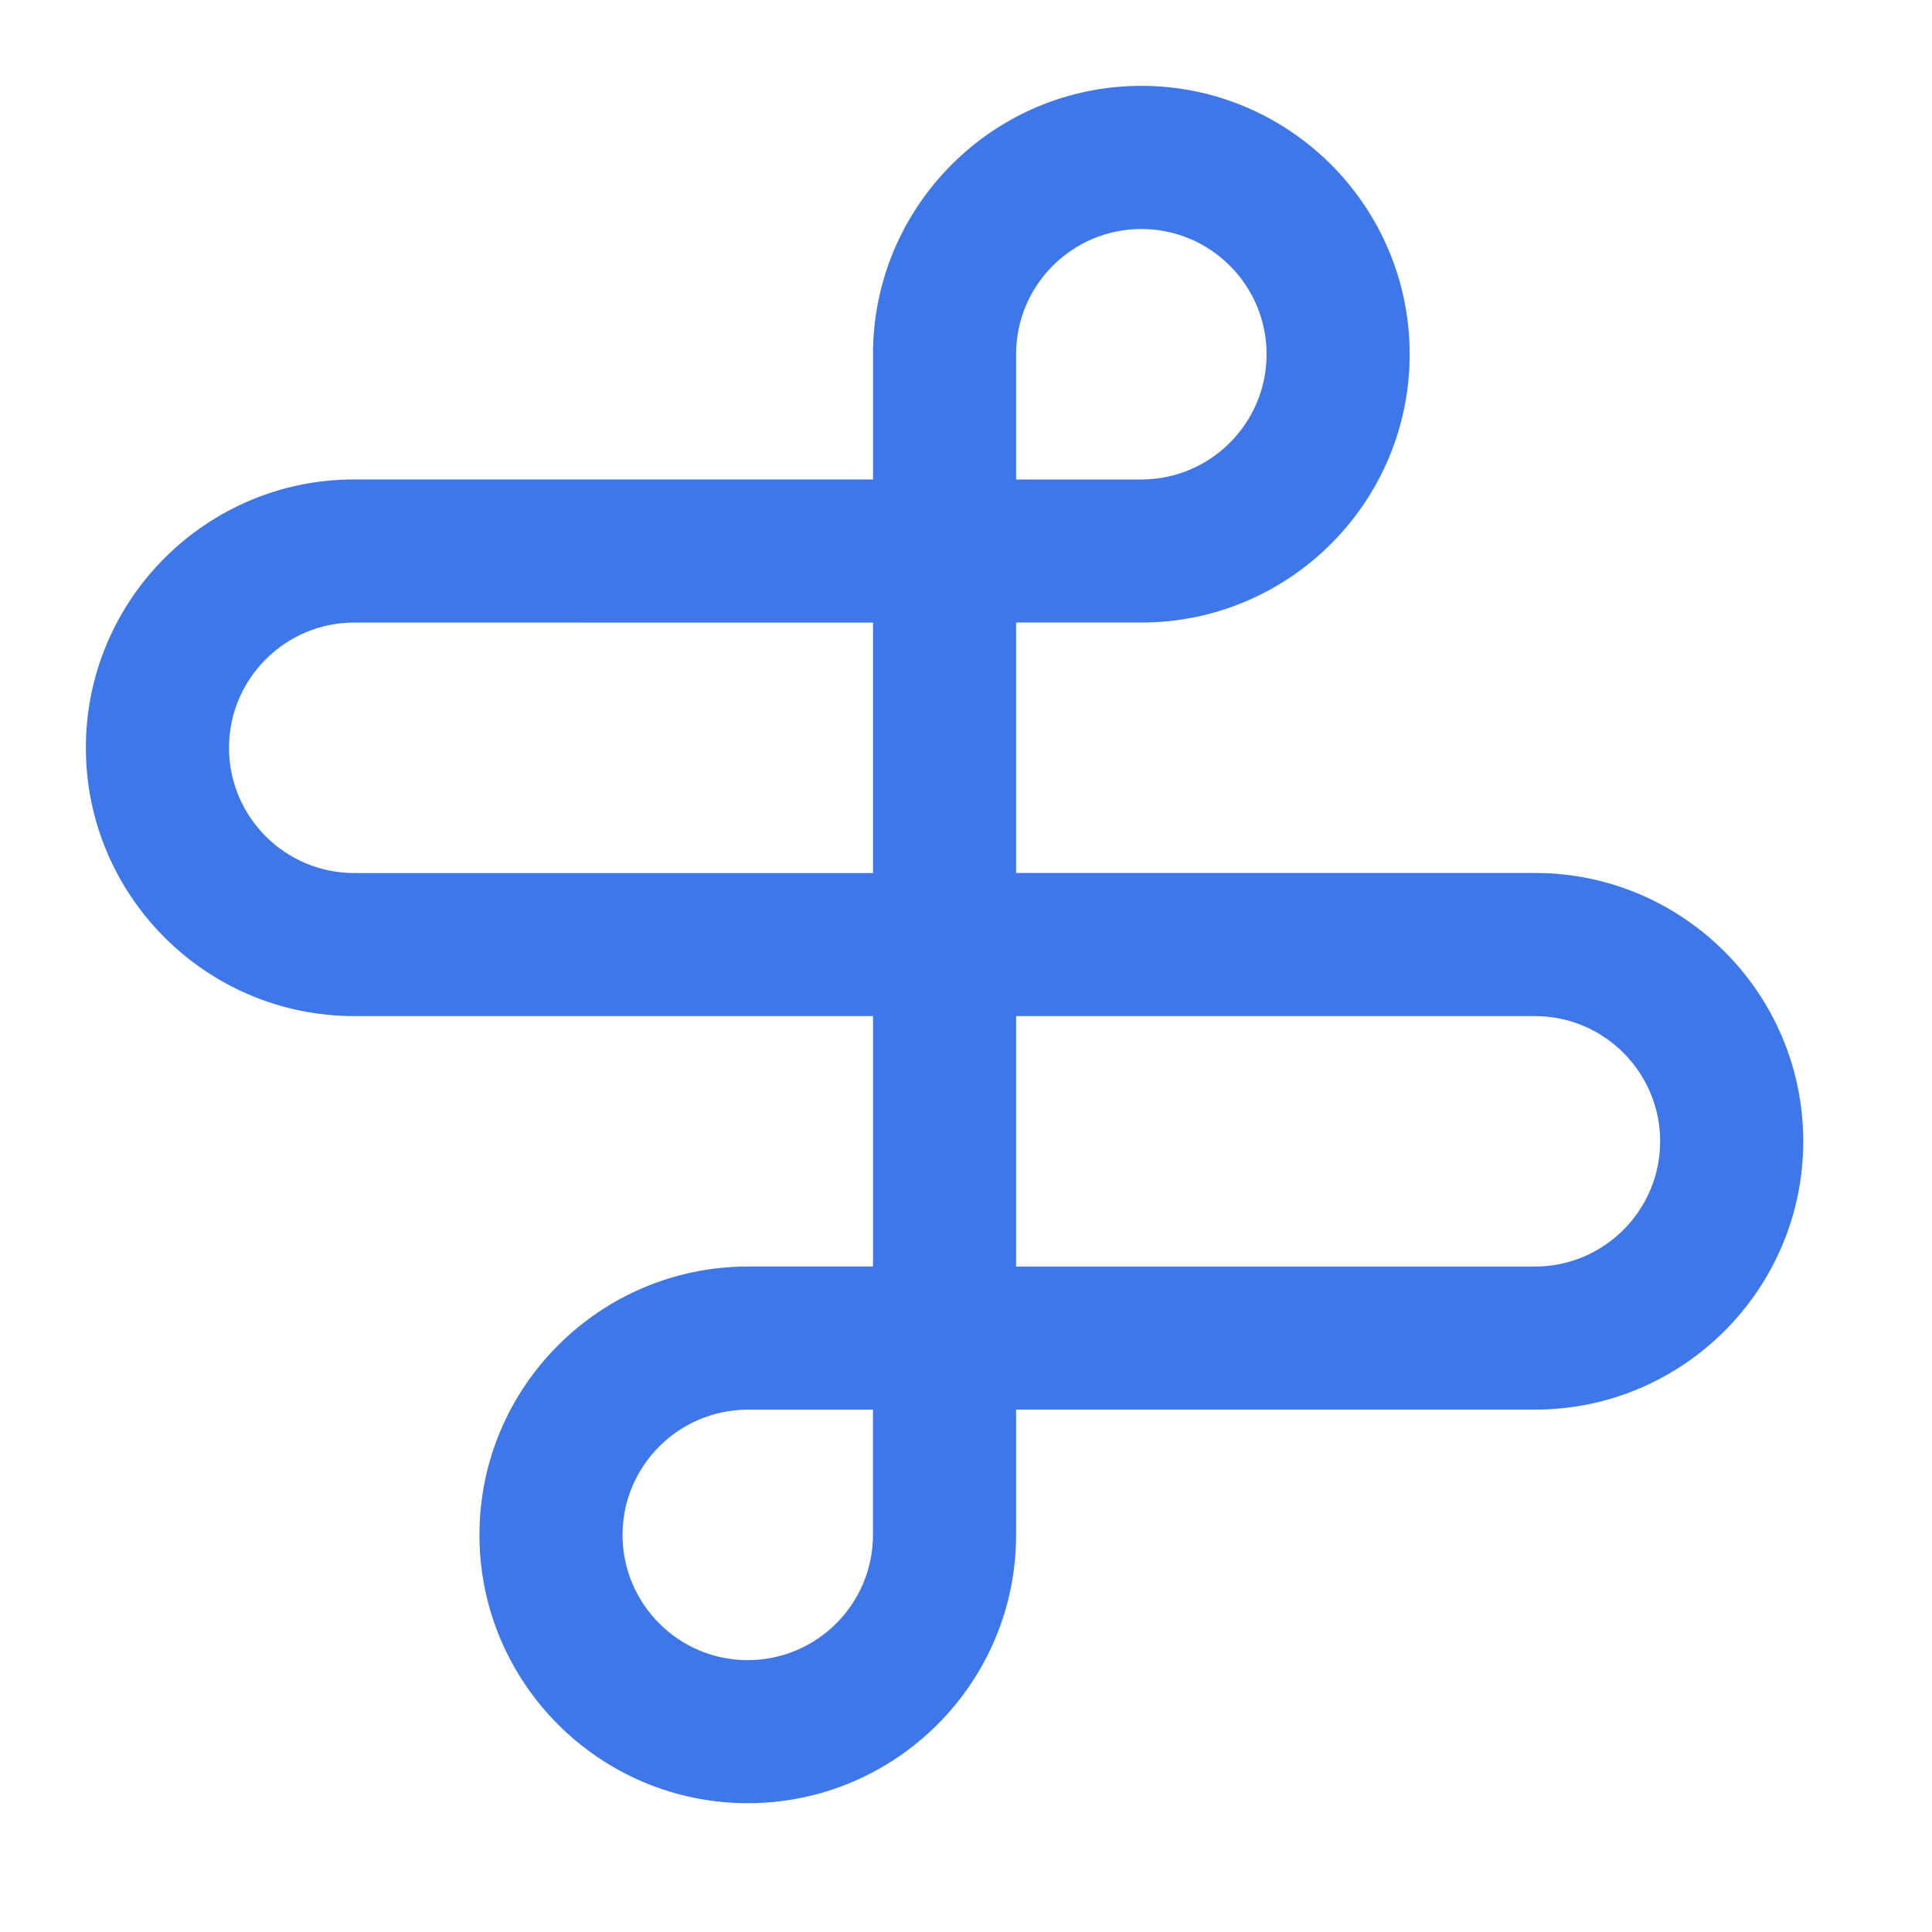 <svg fill="none" height="45" viewBox="-2 -2 45 45" width="45" xmlns="http://www.w3.org/2000/svg"><path d="m15.415 40c-3.446 0-6.248-2.804-6.248-6.25 0-3.444 2.803-6.248 6.25-6.25h2.917v-5.833h-12.084c-3.447 0-6.25-2.803-6.25-6.25s2.803-6.25 6.25-6.25h12.084v-2.917c0-3.444 2.803-6.25 6.25-6.25 3.446 0 6.25 2.803 6.25 6.25s-2.804 6.25-6.25 6.25h-2.917v5.833h12.084c3.446 0 6.25 2.803 6.25 6.25 0 3.446-2.804 6.25-6.25 6.25h-12.084v2.917c0 3.446-2.804 6.25-6.252 6.25zm.002-9.166c-1.608.002-2.917 1.31-2.917 2.917 0 1.608 1.307 2.917 2.915 2.917 1.61 0 2.918-1.308 2.918-2.917v-2.917zm6.25-3.333h12.084c1.608 0 2.917-1.308 2.917-2.917 0-1.609-1.308-2.917-2.917-2.917h-12.084zm-15.416-15c-1.608 0-2.917 1.308-2.917 2.917 0 1.609 1.308 2.917 2.917 2.917h12.084v-5.833zm15.416-3.333h2.917c1.608 0 2.917-1.308 2.917-2.917s-1.308-2.917-2.917-2.917c-1.609 0-2.917 1.308-2.917 2.917z" fill="#3d77ea"/></svg>